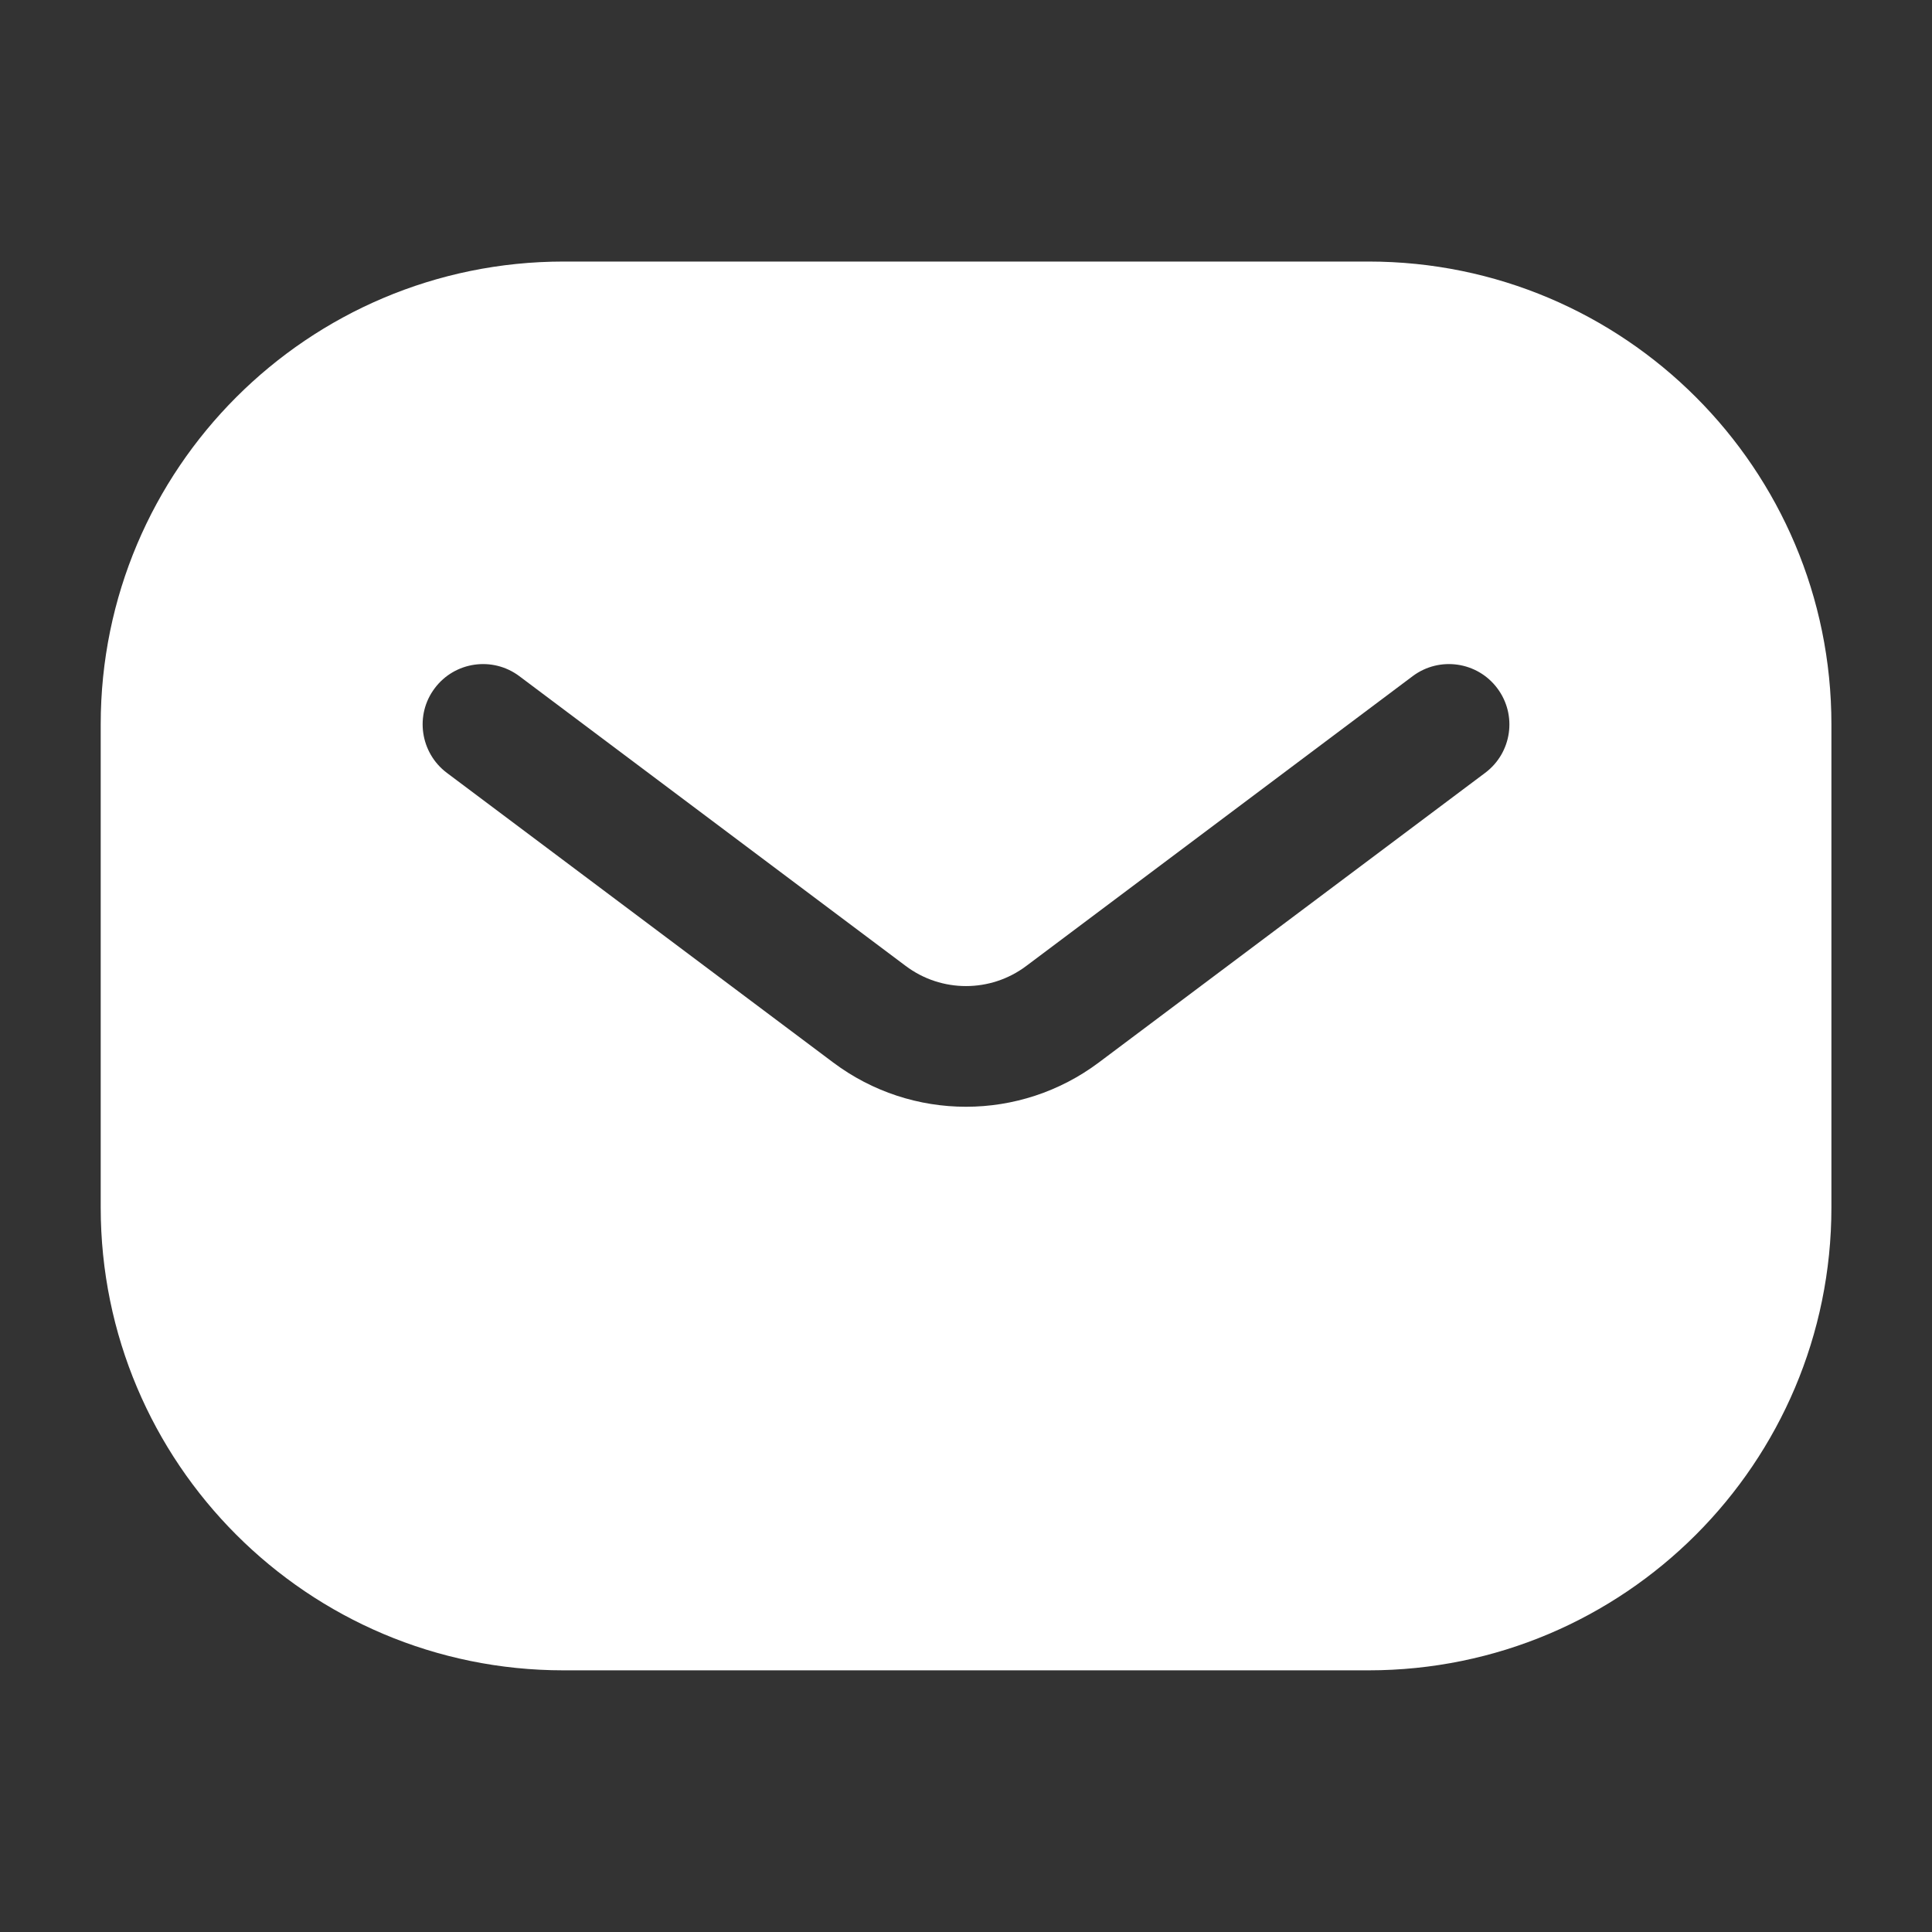 <svg width="16" height="16" viewBox="0 0 16 16" fill="none" xmlns="http://www.w3.org/2000/svg">
<rect x="0" y="0" width="16" height="16" fill="#333333" stroke="none"/>
<path d="M11.334 2.166C13.451 2.166 15.167 3.882 15.167 5.999V9.999C15.167 12.117 13.451 13.833 11.334 13.833H4.667C2.55 13.833 0.834 12.116 0.834 9.999V5.999C0.834 3.883 2.55 2.167 4.667 2.166H11.334ZM12.4 5.7C12.235 5.479 11.921 5.434 11.7 5.599L8.5 7.999C8.204 8.222 7.796 8.222 7.5 7.999L4.3 5.599C4.079 5.434 3.765 5.479 3.6 5.7C3.434 5.92 3.48 6.234 3.7 6.4L6.9 8.799C7.552 9.288 8.448 9.288 9.1 8.799L12.3 6.4C12.521 6.234 12.566 5.921 12.4 5.7Z" fill="white"/>
</svg>
